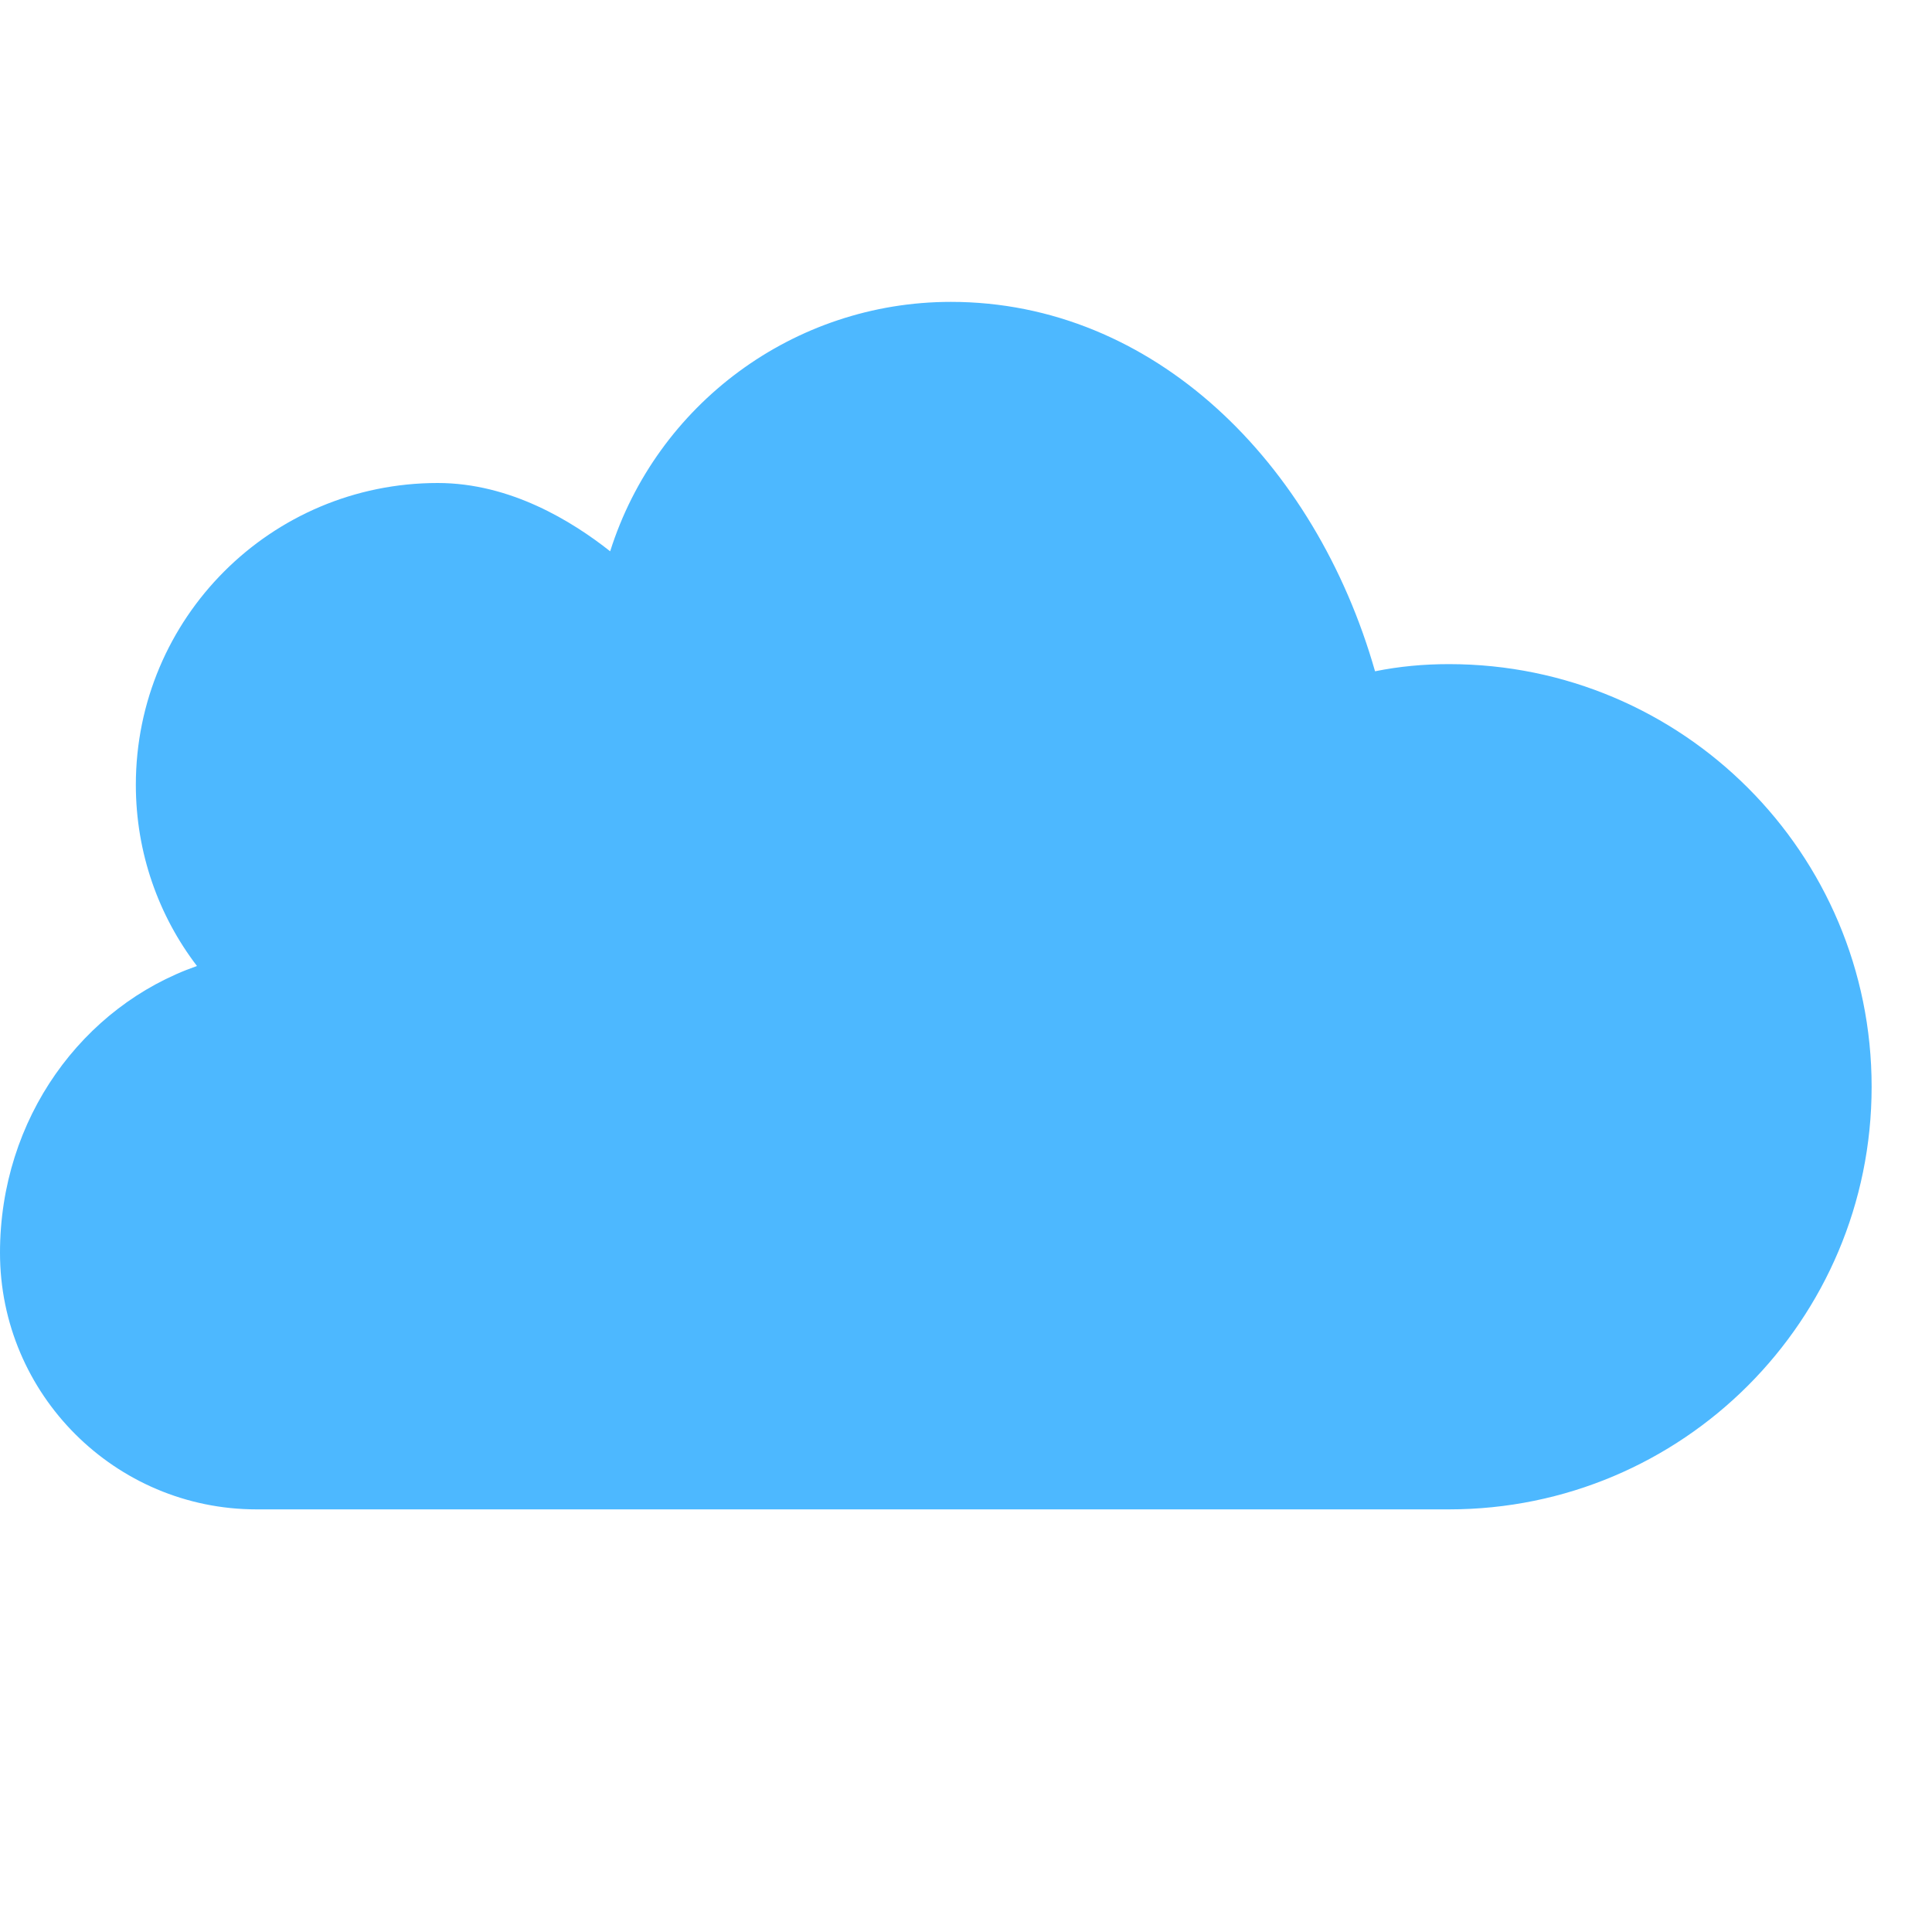 <svg xmlns="http://www.w3.org/2000/svg" viewBox="0 0 512 512" width="90" height="90" aria-label="Mixcloud logo" role="img">
  <path fill="#4DB8FF" d="
    M160 400h224c61.9 0 112-50.1 112-112s-50.1-112-112-112c-6.7 0-13.2 0.6-19.6 1.9C348.6 122.5 305.7 80 252 80c-41.7 0-78 27.2-90.3 66.1C151.7 138.2 135.3 128 116 128c-44.2 0-80 35.8-80 80 0 18.1 6.1 34.8 16.2 48C21.9 266.6 0 296.4 0 332c0 37.5 30.5 68 68 68h92z"/>
</svg>
